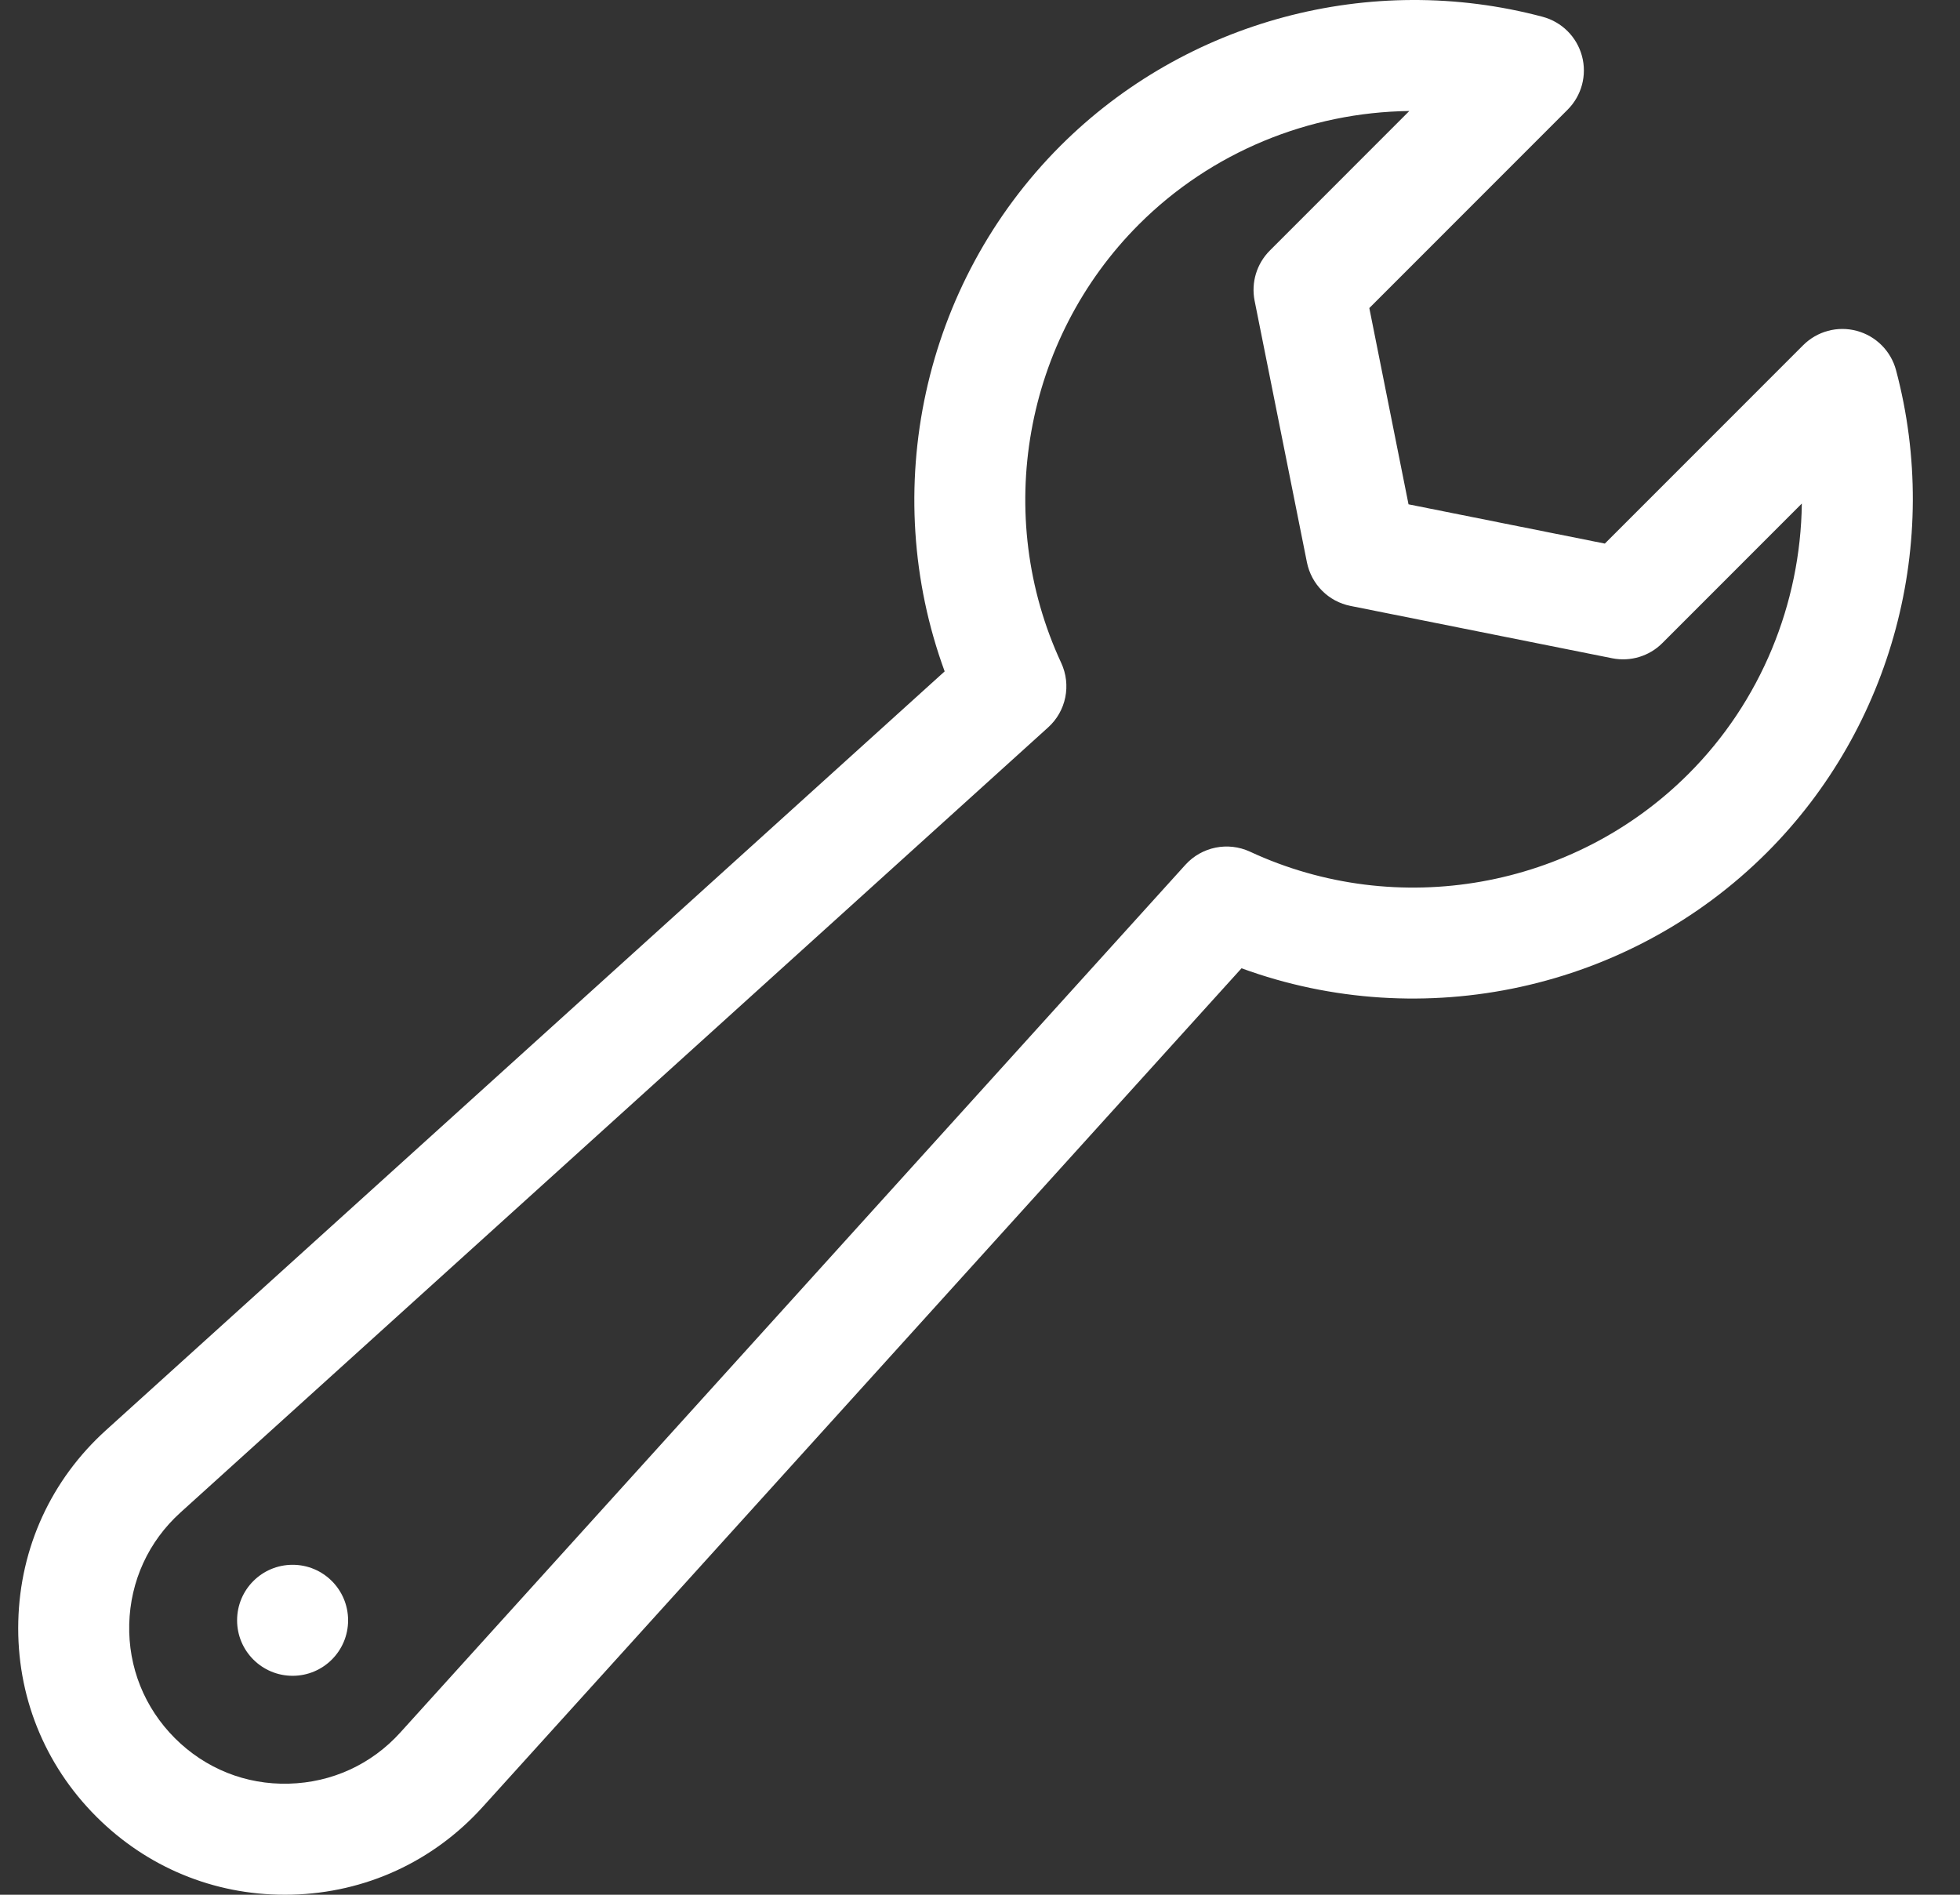 <svg width="30" height="29" viewBox="0 0 30 29" fill="none" xmlns="http://www.w3.org/2000/svg">
<rect x="0" y="0" width="30" height="29" fill="#333333" stroke="none"/>
<g clip-path="url(#clip0_19_112)">
<path d="M4.357 29C3.268 29 2.248 28.578 1.474 27.804C0.676 27.006 0.251 25.944 0.28 24.815C0.308 23.686 0.784 22.648 1.622 21.89L14.459 10.276C13.444 7.506 14.12 4.344 16.231 2.232C18.151 0.313 20.979 -0.444 23.612 0.257C23.906 0.336 24.135 0.564 24.214 0.858C24.293 1.151 24.209 1.464 23.994 1.679L20.959 4.715L21.559 7.719L24.564 8.32L27.599 5.284C27.814 5.069 28.127 4.985 28.42 5.064C28.714 5.143 28.943 5.373 29.021 5.666C29.722 8.299 28.965 11.127 27.046 13.047C24.935 15.158 21.773 15.834 19.003 14.82L7.388 27.656C6.631 28.494 5.592 28.971 4.463 28.999C4.428 29 4.392 29 4.357 29ZM21.571 1.699C20.036 1.718 18.54 2.327 17.433 3.434C15.674 5.193 15.195 7.891 16.243 10.146C16.4 10.484 16.319 10.885 16.042 11.134L2.762 23.15C2.273 23.592 1.995 24.199 1.978 24.858C1.962 25.517 2.21 26.136 2.676 26.603C3.142 27.069 3.761 27.318 4.421 27.3C5.08 27.283 5.686 27.005 6.128 26.516L18.144 13.236C18.394 12.96 18.794 12.879 19.132 13.035C21.387 14.083 24.085 13.605 25.844 11.845C26.951 10.739 27.56 9.242 27.579 7.707L25.444 9.843C25.243 10.044 24.955 10.131 24.676 10.075L20.671 9.274C20.334 9.207 20.072 8.944 20.004 8.607L19.203 4.602C19.148 4.324 19.235 4.036 19.436 3.835L21.571 1.699Z" fill="white"/>
<path d="M4.479 25.649C4.948 25.649 5.328 25.269 5.328 24.8C5.328 24.33 4.948 23.95 4.479 23.95C4.009 23.95 3.629 24.33 3.629 24.8C3.629 25.269 4.009 25.649 4.479 25.649Z" fill="white"/>
</g>
<defs>
<clipPath id="clip0_19_112">
<rect width="29" height="29" fill="white" transform="translate(0.278)"/>
</clipPath>
</defs>
</svg>
